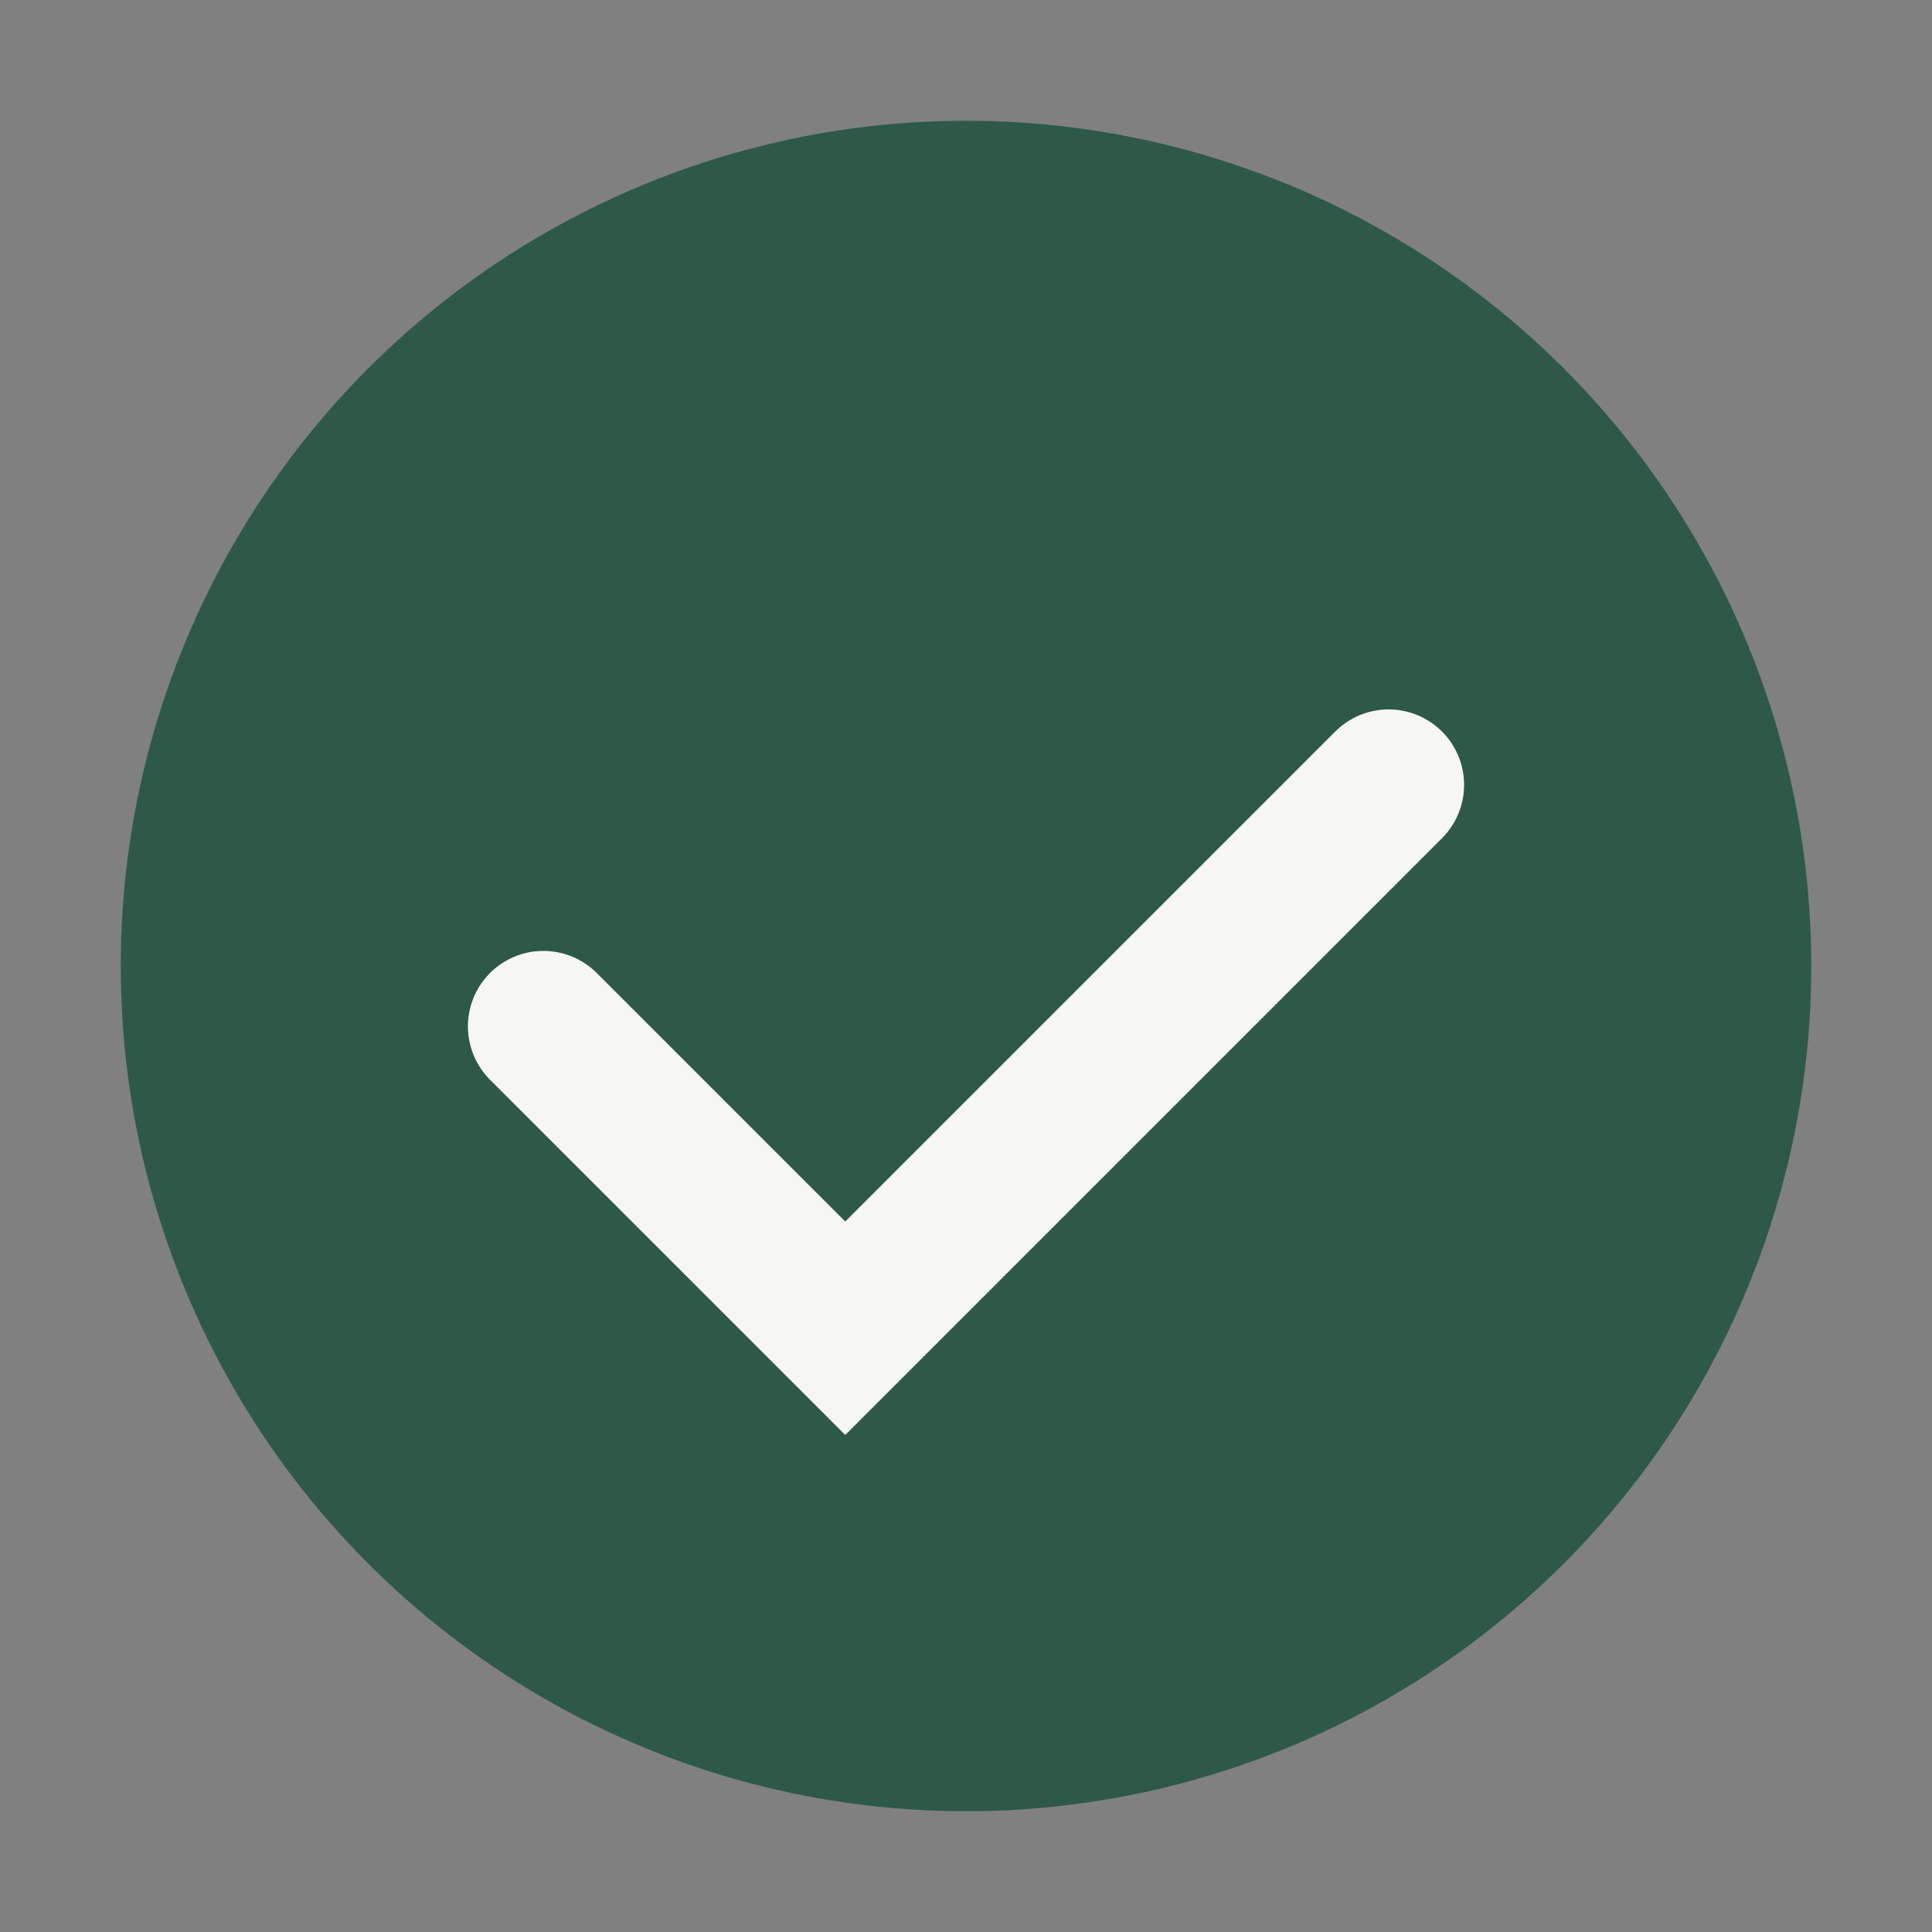 <?xml version="1.0" encoding="UTF-8"?>
<svg xmlns="http://www.w3.org/2000/svg" width="32" height="32" viewBox="0 0 32 32"><rect x="0" y="0" width="32" height="32" fill="#808080" stroke="none"/><circle cx="16" cy="16" r="14" fill="#2E5948"/><path d="M9 17l5 5l9-9" stroke="#F6F6F2" stroke-width="2.5" fill="none" stroke-linecap="round"/></svg>
